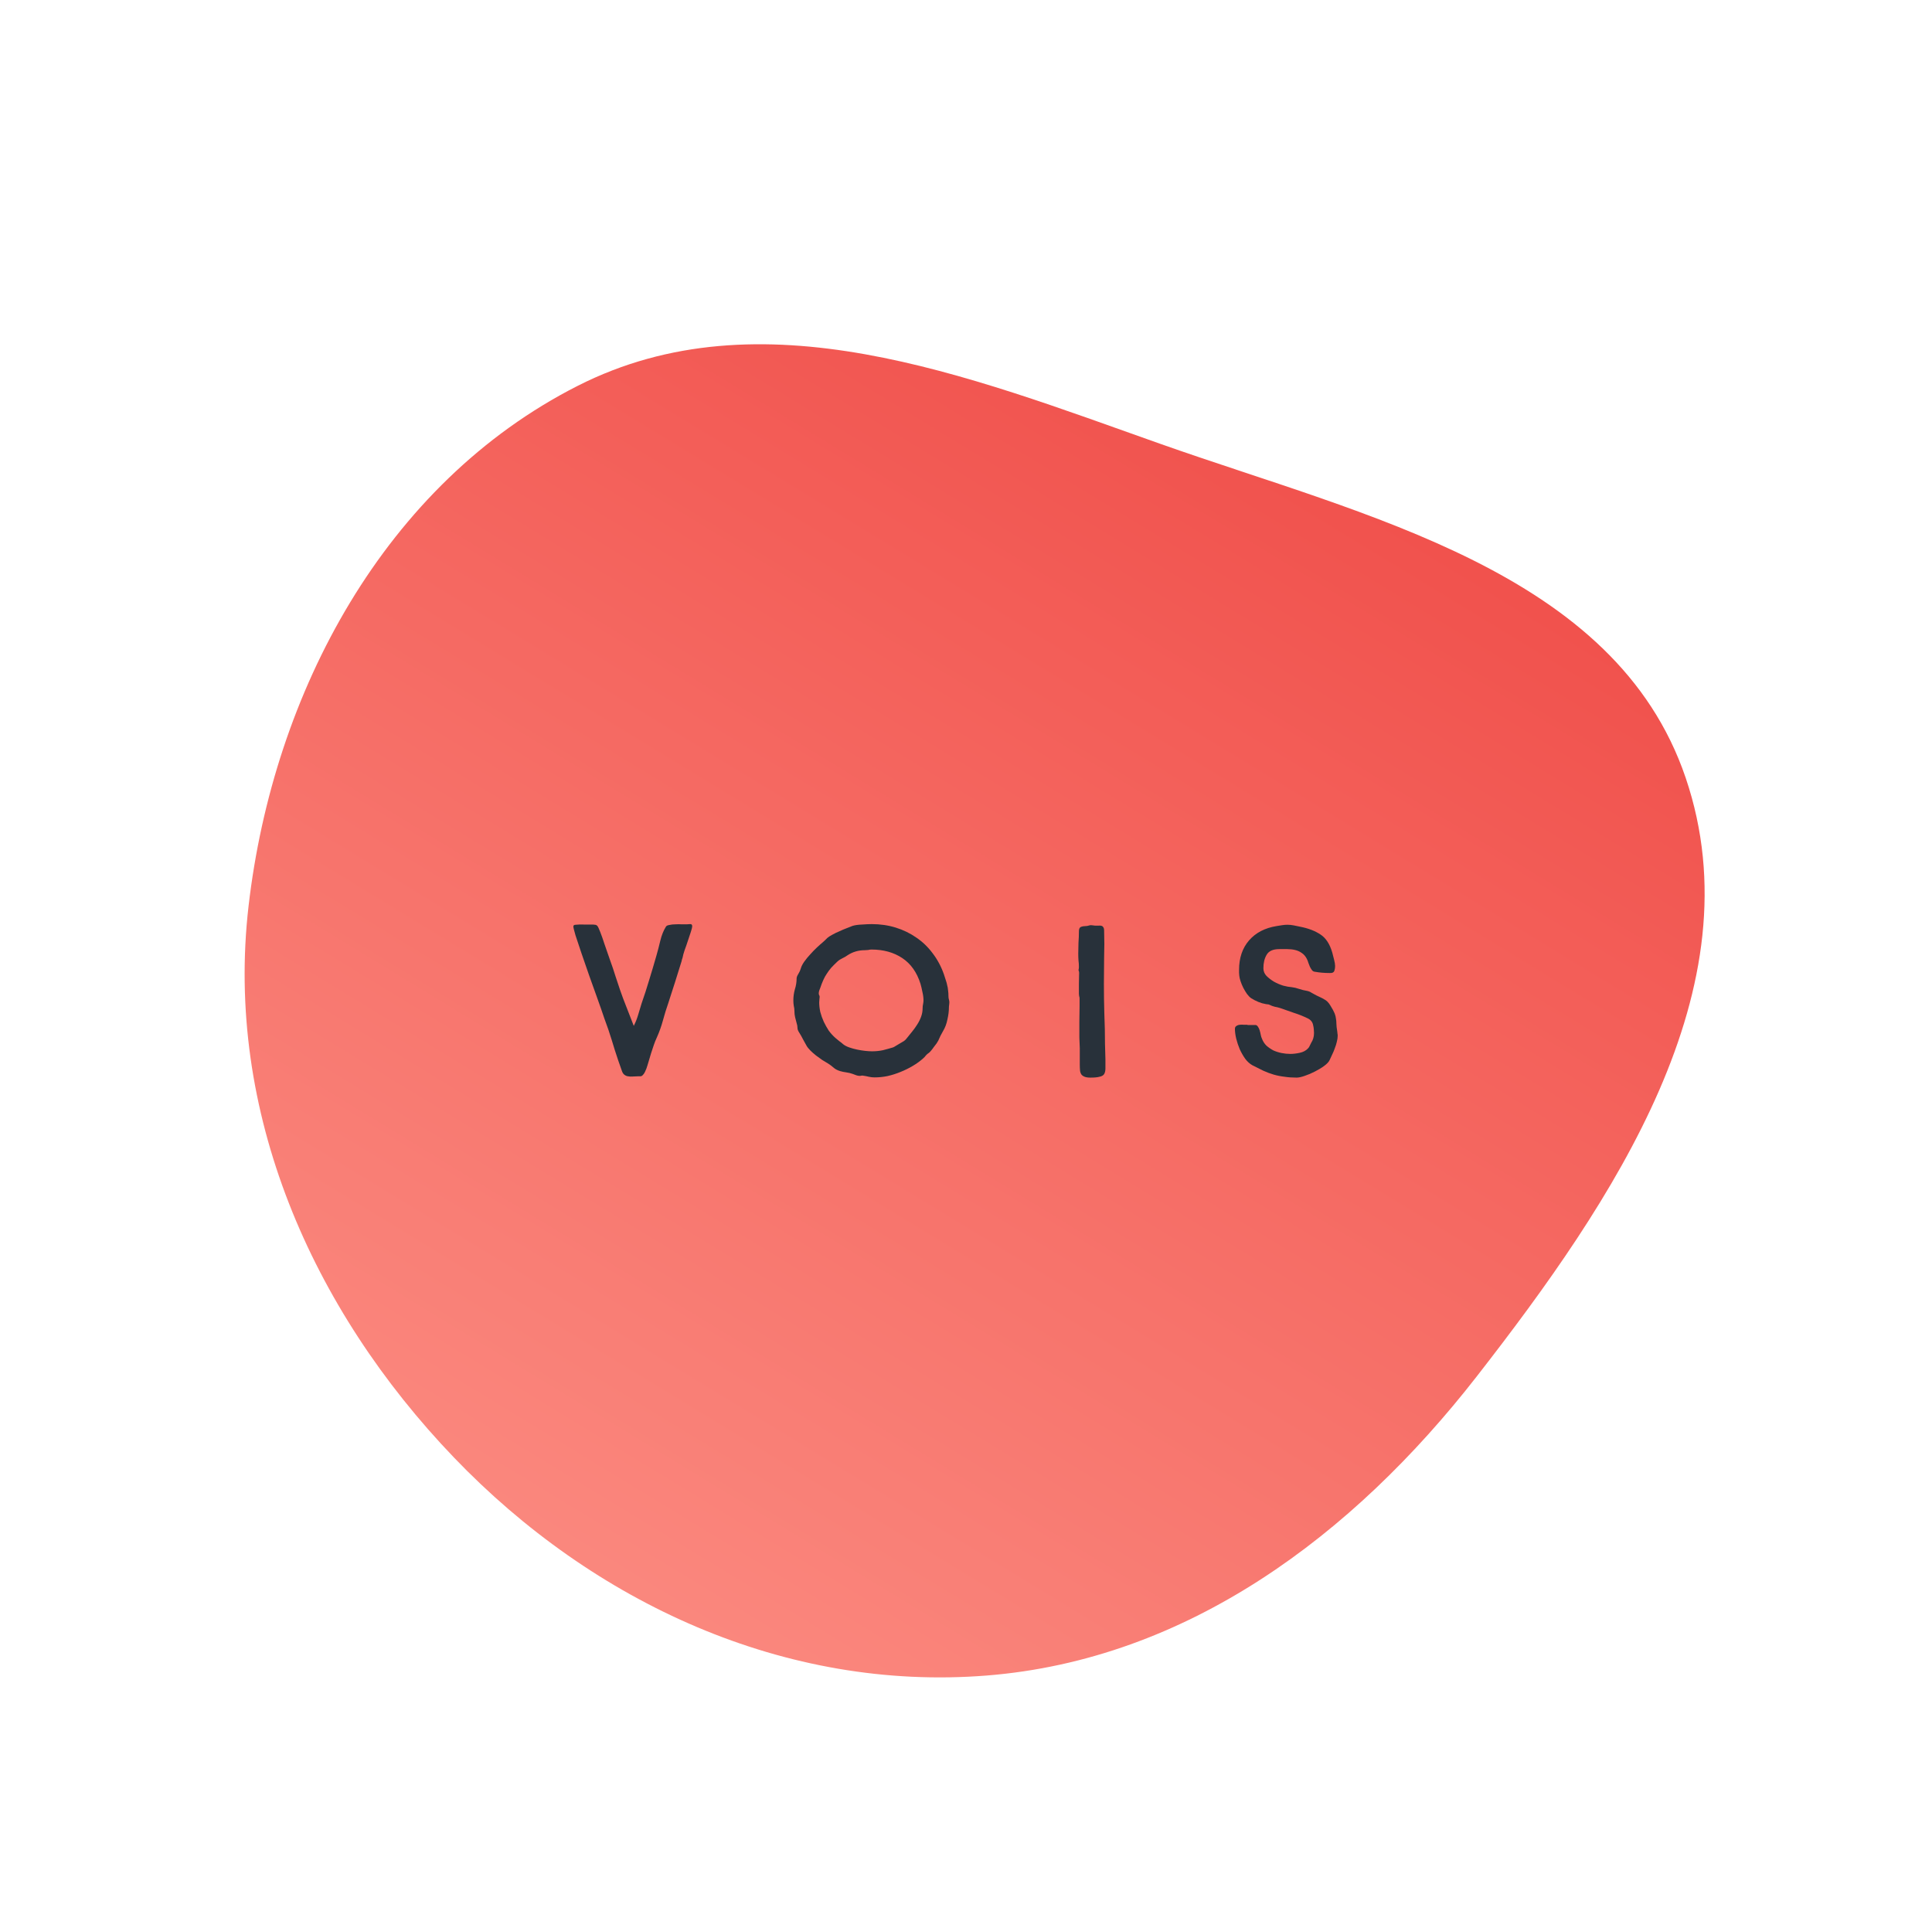 <?xml version="1.0" encoding="UTF-8"?> <svg xmlns="http://www.w3.org/2000/svg" width="188" height="186" viewBox="0 0 188 186" fill="none"> <path fill-rule="evenodd" clip-rule="evenodd" d="M56.215 37.548C74.046 28.498 94.071 36.526 112.889 43.185C132.934 50.277 157.201 55.572 164.032 75.698C170.977 96.157 157 116.868 143.698 133.949C131.659 149.408 115.522 161.507 96.002 163.056C76.406 164.612 57.77 156.009 44.183 141.849C30.285 127.365 21.88 108.171 24.183 88.206C26.589 67.346 37.468 47.063 56.215 37.548Z" fill="url(#paint0_linear_2786_4947)"></path> <path d="M67.358 90.141C67.358 90.226 67.315 90.402 67.231 90.67C67.146 90.938 67.047 91.234 66.935 91.559C66.836 91.869 66.73 92.172 66.618 92.469C66.519 92.765 66.456 92.998 66.427 93.167C66.413 93.237 66.392 93.301 66.364 93.357C66.35 93.414 66.336 93.477 66.322 93.548C66.11 94.225 65.899 94.902 65.687 95.579C65.476 96.256 65.257 96.933 65.032 97.61C64.835 98.175 64.658 98.746 64.503 99.324C64.348 99.889 64.151 100.439 63.911 100.975C63.798 101.215 63.7 101.461 63.615 101.715C63.531 101.969 63.446 102.223 63.362 102.477L63.002 103.683C62.974 103.768 62.939 103.874 62.897 104.001C62.854 104.113 62.805 104.226 62.748 104.339C62.692 104.452 62.622 104.551 62.537 104.635C62.467 104.706 62.389 104.741 62.304 104.741H62.051C61.896 104.741 61.734 104.748 61.565 104.762C61.41 104.776 61.261 104.769 61.12 104.741C60.994 104.727 60.874 104.678 60.761 104.593C60.648 104.508 60.564 104.374 60.507 104.191C60.268 103.528 60.042 102.865 59.831 102.202C59.633 101.539 59.422 100.869 59.197 100.192C59.126 99.994 58.992 99.621 58.795 99.07C58.612 98.52 58.393 97.892 58.139 97.187C57.886 96.468 57.618 95.72 57.336 94.944C57.068 94.154 56.815 93.421 56.575 92.744C56.349 92.067 56.159 91.495 56.004 91.03C55.863 90.55 55.793 90.261 55.793 90.162C55.793 90.049 55.87 89.993 56.025 89.993C56.279 89.965 56.54 89.958 56.807 89.972C57.089 89.972 57.357 89.972 57.611 89.972C57.709 89.972 57.801 89.979 57.886 89.993C57.984 89.993 58.069 90.035 58.139 90.12C58.196 90.191 58.287 90.388 58.414 90.712C58.541 91.037 58.682 91.439 58.837 91.918C59.006 92.384 59.182 92.892 59.366 93.442C59.563 93.978 59.739 94.5 59.894 95.008C60.063 95.501 60.211 95.946 60.338 96.341C60.479 96.736 60.578 97.011 60.634 97.166L61.67 99.832C61.839 99.508 61.98 99.155 62.093 98.774C62.206 98.393 62.319 98.019 62.431 97.653C62.699 96.891 62.946 96.129 63.171 95.368C63.411 94.592 63.644 93.809 63.869 93.019C63.996 92.582 64.123 92.095 64.25 91.559C64.376 91.023 64.56 90.564 64.799 90.183C64.842 90.099 64.954 90.042 65.138 90.014C65.321 89.972 65.518 89.951 65.73 89.951C65.941 89.937 66.145 89.937 66.343 89.951C66.554 89.951 66.709 89.951 66.808 89.951C66.906 89.951 67.019 89.944 67.146 89.93C67.287 89.915 67.358 89.986 67.358 90.141Z" fill="#28313A"></path> <path d="M92.38 97.547C92.38 97.632 92.373 97.716 92.359 97.801C92.345 97.871 92.338 97.949 92.338 98.034C92.338 98.4 92.288 98.795 92.19 99.219C92.105 99.642 91.964 100.016 91.767 100.34C91.682 100.495 91.598 100.65 91.513 100.805C91.443 100.961 91.372 101.116 91.302 101.271C91.273 101.327 91.217 101.419 91.133 101.546C91.048 101.659 90.956 101.779 90.858 101.906C90.773 102.033 90.681 102.153 90.583 102.265C90.498 102.364 90.435 102.428 90.393 102.456C90.28 102.526 90.181 102.611 90.097 102.71C90.026 102.809 89.942 102.9 89.843 102.985C89.547 103.253 89.209 103.5 88.828 103.725C88.448 103.951 88.046 104.149 87.623 104.318C87.214 104.487 86.791 104.621 86.354 104.72C85.931 104.805 85.516 104.847 85.107 104.847C84.91 104.847 84.719 104.826 84.536 104.783C84.367 104.741 84.184 104.706 83.986 104.678C83.93 104.664 83.874 104.664 83.817 104.678C83.775 104.692 83.719 104.699 83.648 104.699C83.535 104.699 83.423 104.678 83.31 104.635C83.197 104.593 83.084 104.551 82.972 104.508C82.774 104.438 82.57 104.388 82.358 104.36C82.147 104.332 81.943 104.29 81.745 104.233C81.478 104.149 81.266 104.036 81.111 103.895C80.956 103.754 80.766 103.613 80.54 103.472C80.385 103.387 80.209 103.281 80.012 103.154C79.814 103.013 79.61 102.865 79.398 102.71C79.201 102.555 79.018 102.392 78.849 102.223C78.68 102.054 78.553 101.892 78.468 101.736C78.356 101.539 78.243 101.334 78.13 101.123C78.017 100.897 77.897 100.686 77.77 100.488C77.658 100.319 77.601 100.164 77.601 100.023C77.601 99.882 77.573 99.726 77.517 99.557C77.46 99.346 77.411 99.155 77.369 98.986C77.326 98.802 77.305 98.605 77.305 98.393C77.305 98.224 77.284 98.055 77.242 97.885C77.214 97.716 77.2 97.54 77.2 97.356C77.2 96.99 77.249 96.63 77.348 96.277C77.46 95.925 77.517 95.572 77.517 95.219C77.517 95.106 77.573 94.958 77.686 94.775C77.799 94.592 77.876 94.422 77.918 94.267C77.975 94.056 78.088 93.83 78.257 93.59C78.426 93.35 78.616 93.118 78.828 92.892C79.039 92.652 79.257 92.426 79.483 92.215C79.709 92.003 79.899 91.834 80.054 91.707C80.138 91.636 80.216 91.566 80.287 91.495C80.357 91.425 80.427 91.354 80.498 91.284C80.611 91.185 80.773 91.079 80.984 90.966C81.21 90.839 81.442 90.727 81.682 90.628C81.921 90.515 82.154 90.416 82.38 90.332C82.619 90.233 82.817 90.155 82.972 90.099C83.211 90.028 83.514 89.986 83.881 89.972C84.261 89.944 84.578 89.93 84.832 89.93C85.65 89.93 86.425 90.042 87.158 90.268C87.891 90.494 88.56 90.818 89.166 91.241C89.772 91.65 90.301 92.158 90.752 92.765C91.217 93.371 91.584 94.056 91.851 94.817C91.922 95.043 91.985 95.24 92.042 95.41C92.098 95.565 92.14 95.72 92.168 95.875C92.211 96.016 92.239 96.179 92.253 96.362C92.281 96.531 92.295 96.736 92.295 96.976C92.295 97.074 92.309 97.173 92.338 97.272C92.366 97.356 92.38 97.448 92.38 97.547ZM89.864 97.335C89.864 97.096 89.829 96.828 89.758 96.531C89.702 96.235 89.638 95.967 89.568 95.727C89.216 94.613 88.624 93.781 87.792 93.23C86.96 92.68 85.967 92.405 84.811 92.405C84.698 92.405 84.585 92.419 84.473 92.448C84.374 92.462 84.268 92.469 84.156 92.469C83.535 92.469 82.979 92.631 82.485 92.955C82.33 93.068 82.161 93.167 81.978 93.251C81.795 93.336 81.632 93.442 81.492 93.569C81.252 93.795 81.048 93.999 80.879 94.183C80.723 94.366 80.582 94.556 80.456 94.754C80.329 94.937 80.216 95.142 80.117 95.368C80.019 95.579 79.92 95.833 79.821 96.129C79.793 96.214 79.758 96.306 79.716 96.404C79.687 96.503 79.673 96.595 79.673 96.679C79.673 96.764 79.695 96.835 79.737 96.891C79.765 96.962 79.765 97.074 79.737 97.23C79.723 97.371 79.716 97.476 79.716 97.547C79.716 97.843 79.751 98.153 79.821 98.478C79.906 98.802 80.019 99.12 80.16 99.43C80.301 99.726 80.463 100.016 80.646 100.298C80.843 100.566 81.055 100.798 81.28 100.996C81.407 101.109 81.534 101.215 81.661 101.313C81.802 101.412 81.936 101.518 82.062 101.631C82.203 101.744 82.394 101.842 82.633 101.927C82.873 102.012 83.127 102.082 83.394 102.139C83.662 102.195 83.923 102.237 84.177 102.265C84.445 102.294 84.67 102.308 84.853 102.308C85.22 102.308 85.572 102.273 85.91 102.202C86.249 102.117 86.58 102.026 86.904 101.927C86.975 101.899 87.052 101.856 87.137 101.8C87.221 101.744 87.292 101.701 87.348 101.673C87.503 101.574 87.658 101.483 87.813 101.398C87.982 101.313 88.123 101.193 88.236 101.038C88.405 100.827 88.581 100.608 88.765 100.382C88.948 100.157 89.11 99.931 89.251 99.705C89.406 99.465 89.533 99.212 89.631 98.943C89.73 98.675 89.779 98.393 89.779 98.097C89.779 97.97 89.793 97.843 89.822 97.716C89.85 97.589 89.864 97.462 89.864 97.335Z" fill="#28313A"></path> <path d="M107.567 103.07C107.567 103.436 107.567 103.74 107.567 103.979C107.567 104.205 107.525 104.388 107.44 104.53C107.356 104.656 107.208 104.741 106.996 104.783C106.799 104.84 106.503 104.868 106.108 104.868C105.869 104.868 105.679 104.84 105.538 104.783C105.397 104.727 105.291 104.649 105.22 104.551C105.15 104.438 105.108 104.304 105.094 104.149C105.08 103.994 105.072 103.81 105.072 103.599V101.99C105.072 101.821 105.065 101.652 105.051 101.483C105.037 101.313 105.03 101.144 105.03 100.975C105.03 100.467 105.03 99.959 105.03 99.451C105.044 98.929 105.051 98.415 105.051 97.907V97.166C105.051 97.081 105.037 97.004 105.009 96.933C104.995 96.863 104.988 96.792 104.988 96.722C104.988 96.383 104.988 96.045 104.988 95.706C105.002 95.353 105.009 95.008 105.009 94.669C105.009 94.585 104.988 94.5 104.946 94.415C104.974 94.302 104.988 94.197 104.988 94.098C104.988 93.886 104.974 93.675 104.946 93.463C104.932 93.251 104.924 93.033 104.924 92.807C104.924 92.44 104.932 92.081 104.946 91.728C104.974 91.361 104.988 90.995 104.988 90.628C104.988 90.402 105.051 90.261 105.178 90.205C105.319 90.148 105.481 90.12 105.664 90.12C105.749 90.12 105.834 90.106 105.918 90.078C106.003 90.049 106.087 90.035 106.172 90.035C106.242 90.035 106.313 90.042 106.383 90.056C106.454 90.071 106.524 90.078 106.595 90.078C106.722 90.078 106.834 90.078 106.933 90.078C107.032 90.064 107.116 90.071 107.187 90.099C107.257 90.113 107.314 90.155 107.356 90.226C107.412 90.296 107.44 90.409 107.44 90.564C107.469 91.425 107.469 92.292 107.44 93.167C107.426 94.027 107.419 94.888 107.419 95.748C107.419 96.722 107.433 97.695 107.462 98.668C107.504 99.642 107.525 100.615 107.525 101.588C107.525 101.828 107.532 102.075 107.546 102.329C107.56 102.583 107.567 102.83 107.567 103.07Z" fill="#28313A"></path> <path d="M130.169 100.784C130.169 100.968 130.141 101.165 130.085 101.377C130.043 101.574 129.979 101.779 129.895 101.99C129.824 102.202 129.74 102.407 129.641 102.604C129.556 102.802 129.472 102.985 129.387 103.154C129.303 103.338 129.126 103.528 128.859 103.725C128.591 103.923 128.288 104.106 127.95 104.276C127.625 104.445 127.294 104.586 126.956 104.699C126.632 104.812 126.371 104.868 126.174 104.868C125.751 104.868 125.356 104.84 124.99 104.783C124.623 104.741 124.271 104.671 123.932 104.572C123.594 104.473 123.256 104.346 122.918 104.191C122.593 104.036 122.241 103.859 121.861 103.662C121.607 103.521 121.374 103.309 121.163 103.027C120.965 102.745 120.789 102.435 120.634 102.096C120.493 101.758 120.381 101.419 120.296 101.081C120.211 100.728 120.169 100.41 120.169 100.128C120.169 100.001 120.211 99.91 120.296 99.853C120.395 99.783 120.507 99.74 120.634 99.726C120.775 99.712 120.916 99.712 121.057 99.726C121.198 99.726 121.311 99.726 121.395 99.726V99.748H122.157C122.255 99.748 122.34 99.804 122.41 99.917C122.481 100.016 122.537 100.135 122.579 100.276C122.622 100.418 122.657 100.566 122.685 100.721C122.713 100.862 122.748 100.975 122.791 101.059C122.889 101.327 123.037 101.56 123.235 101.758C123.446 101.941 123.672 102.096 123.911 102.223C124.165 102.336 124.433 102.421 124.715 102.477C124.997 102.533 125.279 102.562 125.56 102.562C125.842 102.562 126.145 102.526 126.47 102.456C126.808 102.385 127.076 102.244 127.273 102.033C127.358 101.948 127.414 101.863 127.442 101.779C127.484 101.68 127.534 101.581 127.59 101.483C127.773 101.2 127.865 100.883 127.865 100.53C127.865 100.403 127.858 100.276 127.844 100.15C127.83 100.008 127.809 99.882 127.78 99.769C127.724 99.458 127.541 99.233 127.231 99.092C126.794 98.88 126.35 98.704 125.899 98.563C125.462 98.407 125.018 98.252 124.567 98.097C124.384 98.041 124.207 97.998 124.038 97.97C123.869 97.928 123.7 97.864 123.531 97.78C123.474 97.751 123.418 97.737 123.362 97.737C123.319 97.737 123.263 97.73 123.192 97.716C122.939 97.674 122.692 97.603 122.452 97.505C122.213 97.406 121.98 97.286 121.755 97.145C121.628 97.06 121.494 96.926 121.353 96.743C121.226 96.559 121.106 96.362 120.994 96.15C120.881 95.925 120.789 95.706 120.719 95.494C120.648 95.283 120.606 95.1 120.592 94.944C120.578 94.846 120.571 94.754 120.571 94.669C120.571 94.57 120.571 94.479 120.571 94.394C120.571 93.223 120.895 92.264 121.543 91.516C122.192 90.769 123.087 90.303 124.228 90.12C124.412 90.092 124.588 90.064 124.757 90.035C124.926 90.007 125.102 89.993 125.286 89.993C125.483 89.993 125.687 90.014 125.899 90.056C126.11 90.099 126.315 90.141 126.512 90.183C127.315 90.339 127.978 90.593 128.499 90.945C129.021 91.284 129.401 91.869 129.641 92.701C129.683 92.871 129.74 93.089 129.81 93.357C129.881 93.625 129.916 93.837 129.916 93.992C129.916 94.19 129.888 94.359 129.831 94.5C129.775 94.641 129.627 94.704 129.387 94.69C128.88 94.69 128.394 94.648 127.928 94.563C127.816 94.549 127.724 94.493 127.654 94.394C127.583 94.295 127.52 94.19 127.463 94.077C127.407 93.95 127.358 93.823 127.315 93.696C127.273 93.555 127.231 93.442 127.188 93.357C127.062 93.089 126.892 92.885 126.681 92.744C126.484 92.603 126.265 92.504 126.026 92.448C125.786 92.391 125.532 92.363 125.264 92.363C124.997 92.363 124.736 92.363 124.482 92.363C123.876 92.363 123.467 92.546 123.256 92.913C123.044 93.266 122.939 93.703 122.939 94.225C122.939 94.507 123.037 94.754 123.235 94.966C123.446 95.177 123.693 95.368 123.975 95.537C124.257 95.692 124.553 95.819 124.863 95.918C125.187 96.002 125.462 96.052 125.687 96.066C125.927 96.094 126.167 96.15 126.406 96.235C126.66 96.32 126.914 96.383 127.167 96.425C127.336 96.454 127.491 96.517 127.632 96.616C127.787 96.701 127.942 96.785 128.098 96.87C128.238 96.94 128.372 97.004 128.499 97.06C128.626 97.117 128.746 97.18 128.859 97.251C128.971 97.307 129.077 97.385 129.176 97.483C129.274 97.582 129.366 97.702 129.451 97.843C129.662 98.182 129.803 98.443 129.874 98.626C129.944 98.809 129.986 98.979 130 99.134C130.029 99.275 130.043 99.437 130.043 99.621C130.043 99.79 130.071 100.044 130.127 100.382C130.141 100.453 130.148 100.523 130.148 100.594C130.162 100.65 130.169 100.714 130.169 100.784Z" fill="#28313A"></path> <defs> <linearGradient id="paint0_linear_2786_4947" x1="131.847" y1="20.278" x2="35.712" y2="178.024" gradientUnits="userSpaceOnUse"> <stop stop-color="#EF4844"></stop> <stop offset="1" stop-color="#FD958A"></stop> </linearGradient> </defs> </svg> 